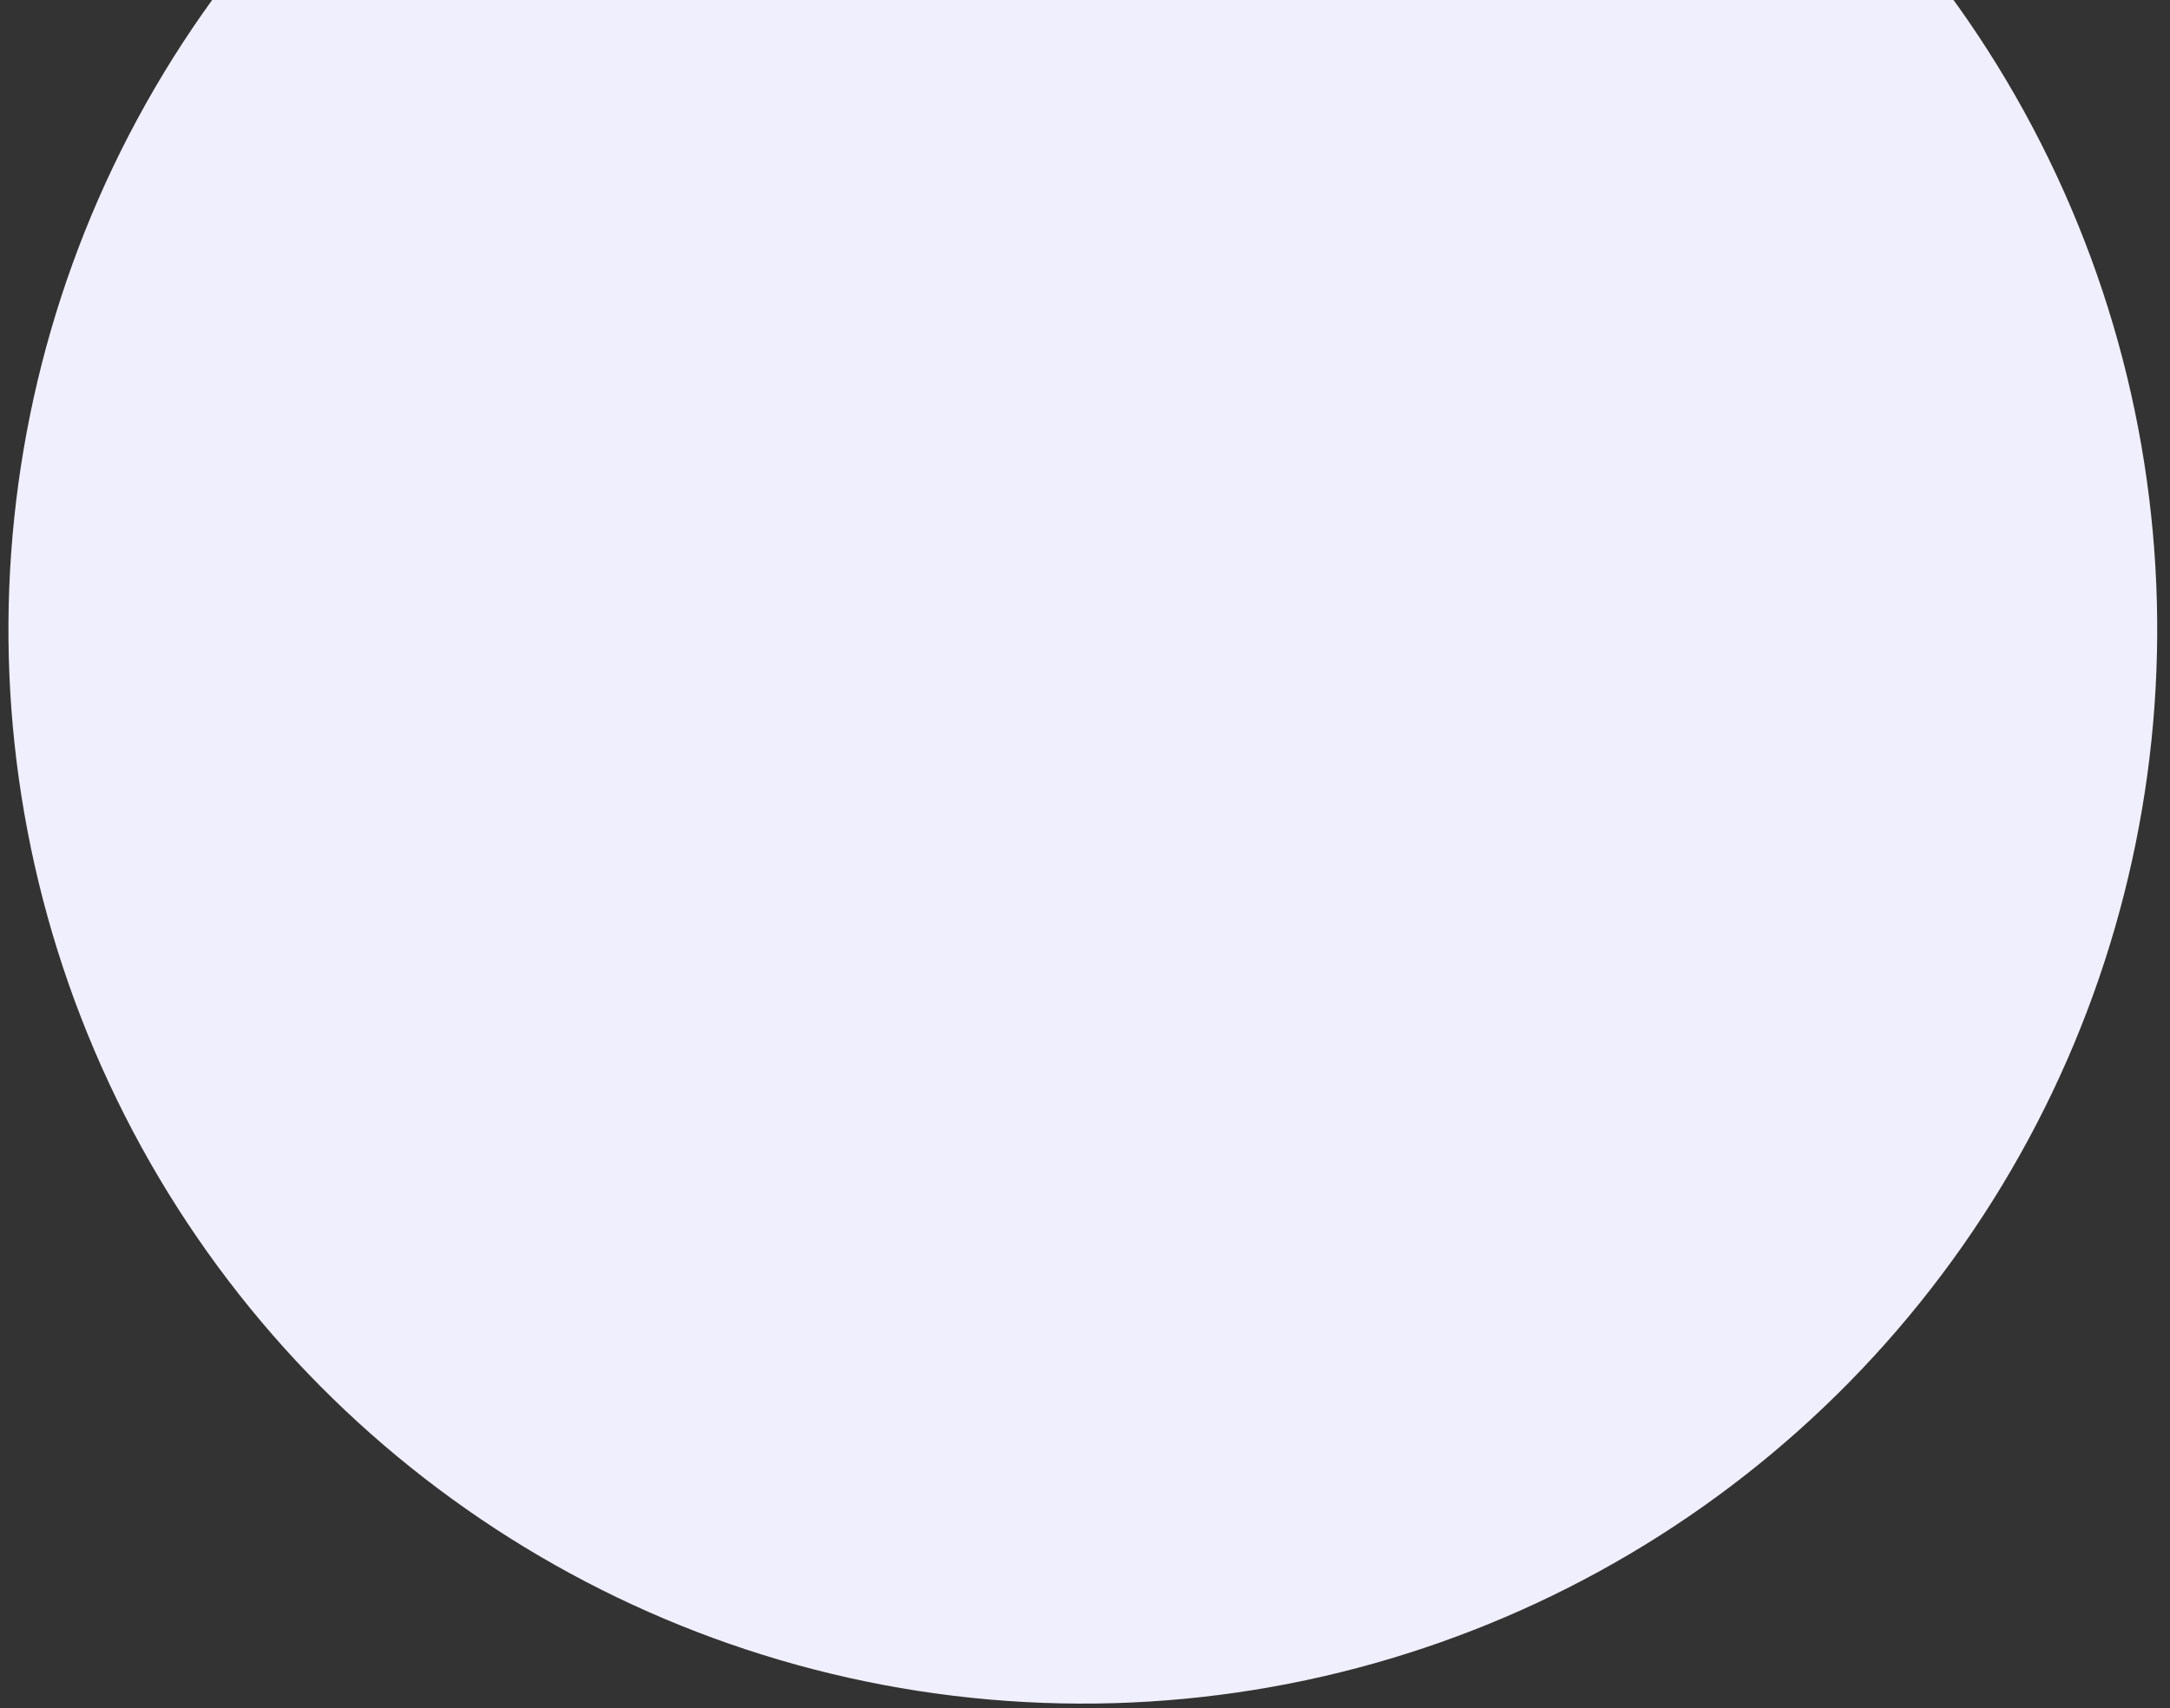 <svg width="94" height="74" viewBox="0 0 94 74" fill="none" xmlns="http://www.w3.org/2000/svg">
<rect x="0" y="0" width="94" height="74" fill="#333333" stroke="none"/>
<circle cx="46.906" cy="27.266" r="46.54" transform="rotate(-25 46.906 27.266)" fill="#F0EFFE"/>
</svg>
